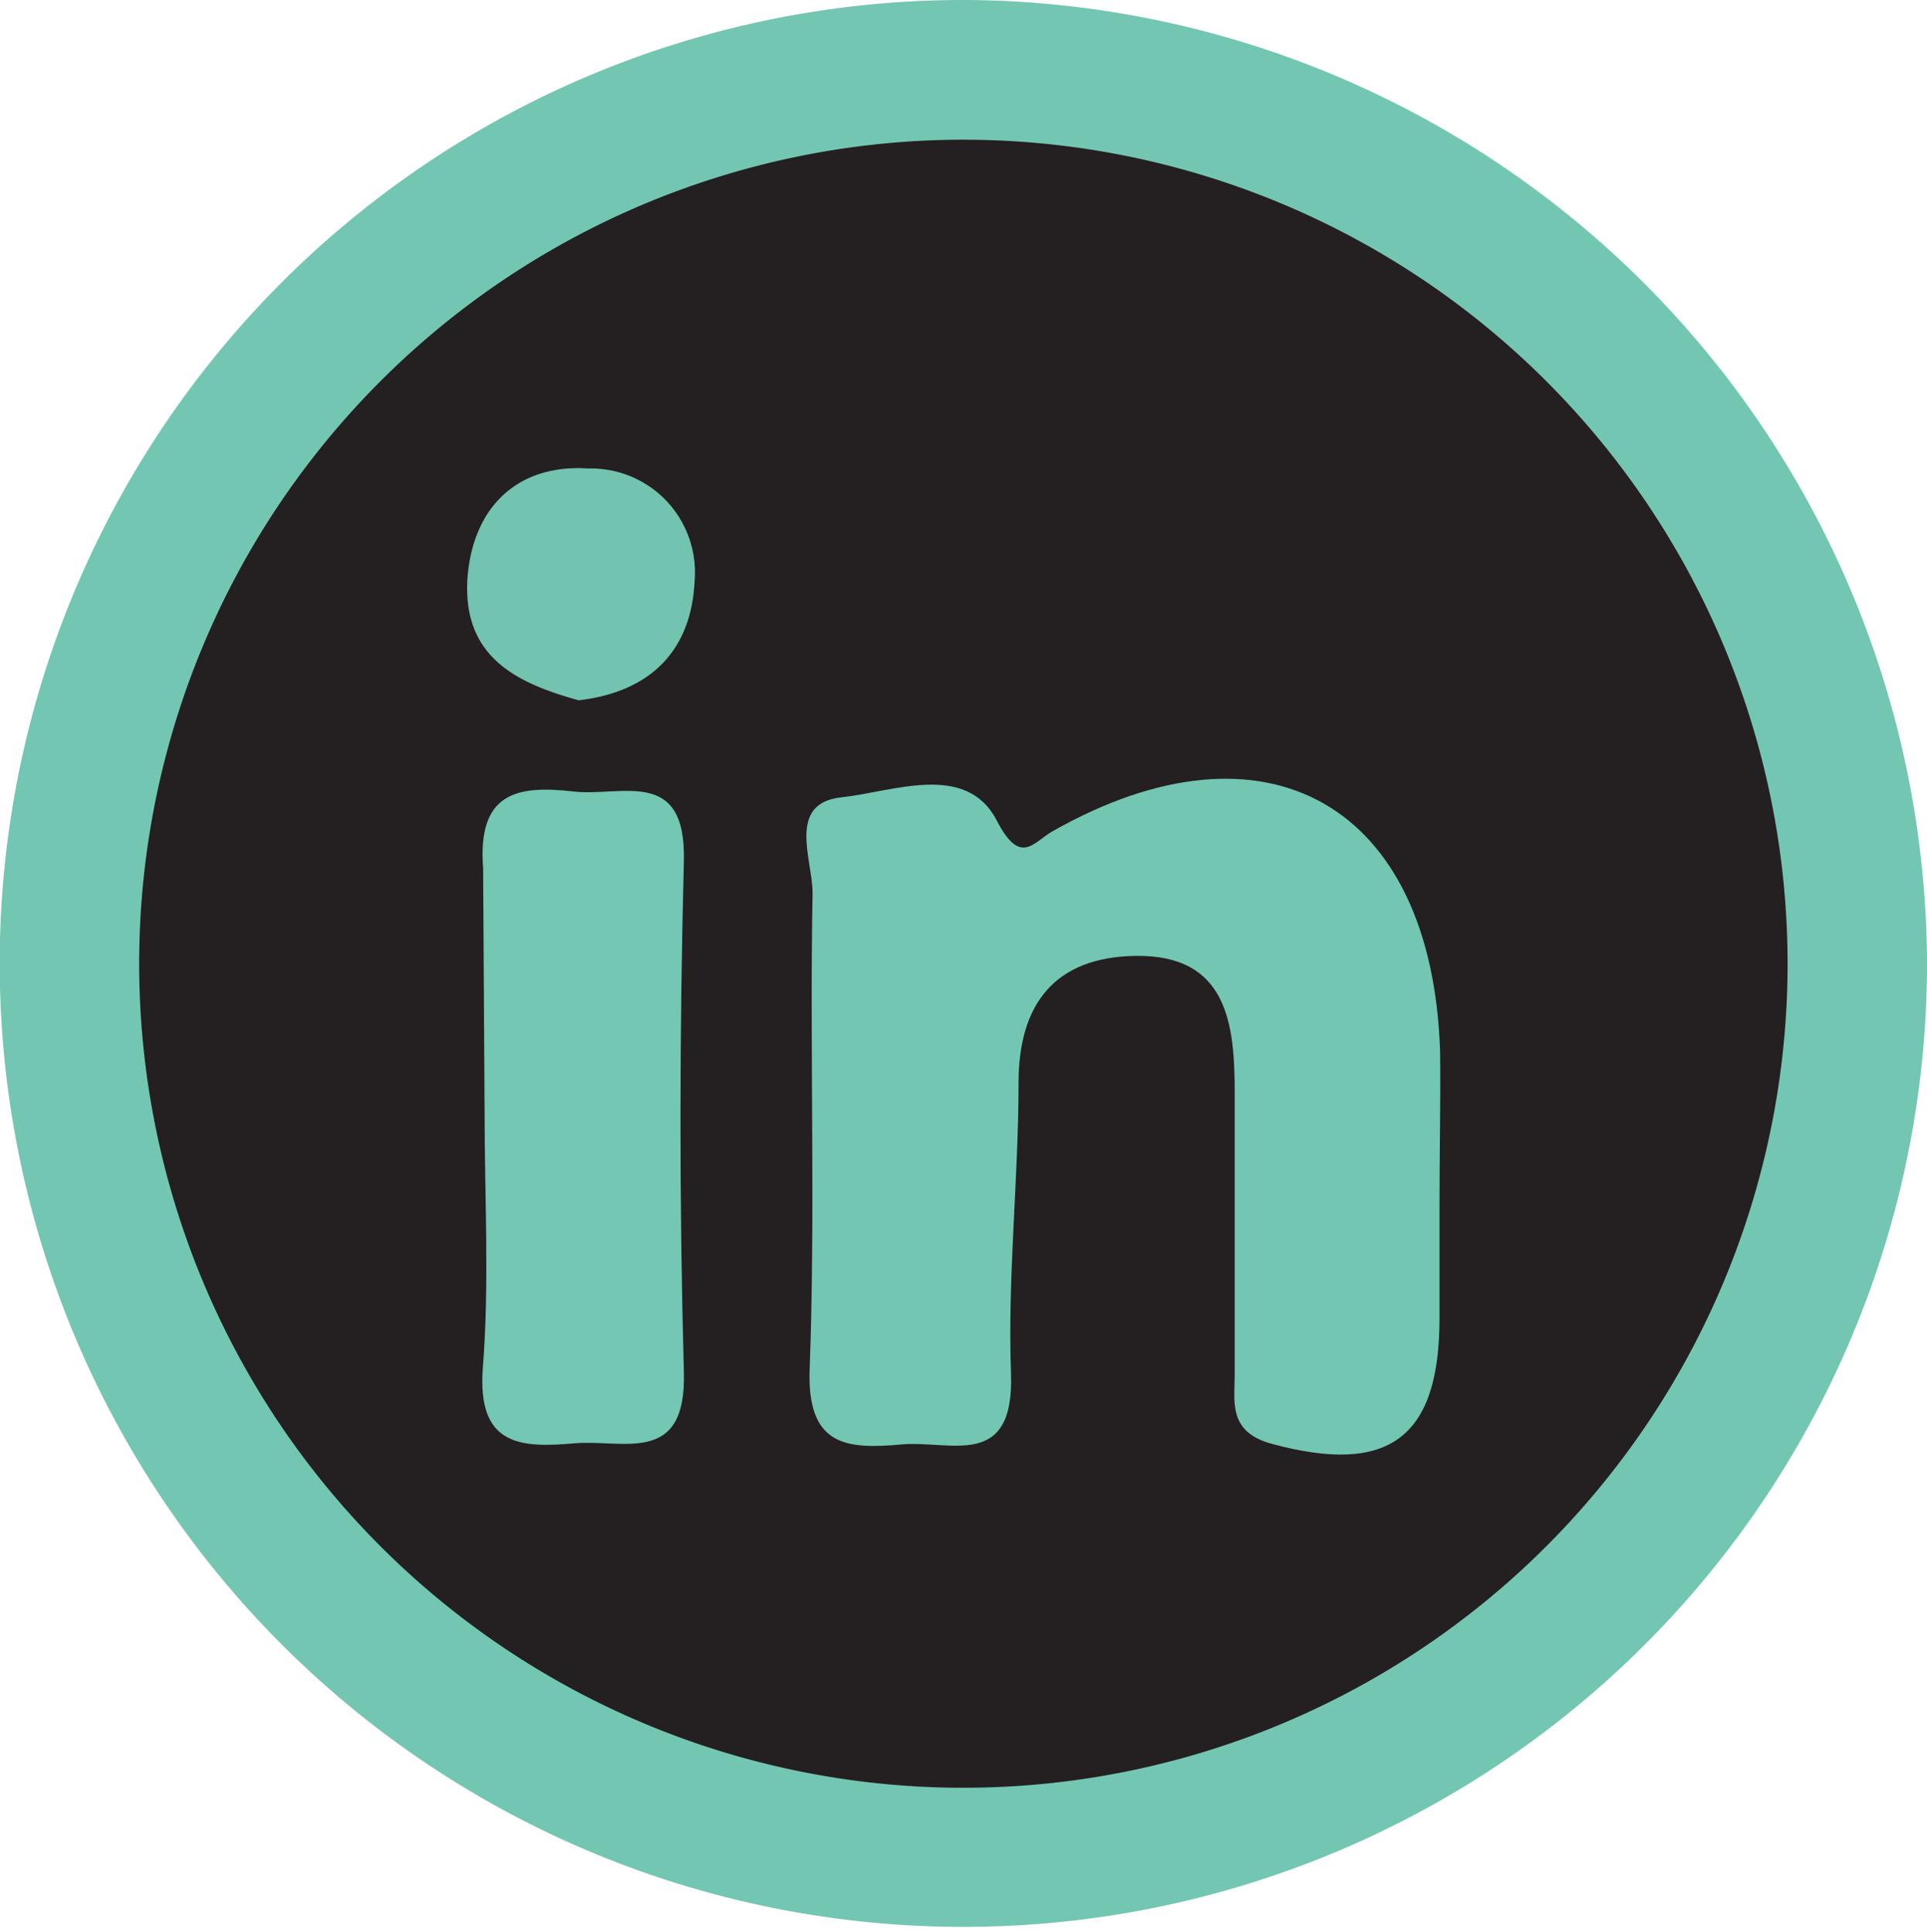 <svg xmlns="http://www.w3.org/2000/svg" viewBox="0 0 66.33 66.52" xmlns:v="https://vecta.io/nano"><path d="M66.33,33.2A33.17,33.17,0,1,1,33.3,0,33.27,33.27,0,0,1,66.33,33.2Z" fill="#73c7b2"/><path d="M61.53 33.41a28.37 28.37 0 1 1-28.32-28.6 28.37 28.37 0 0 1 28.32 28.6z" fill="#241f21"/><path d="M49.55 41.38v4c0 4.16-1.77 5.41-5.77 4.33-1.55-.42-1.27-1.49-1.28-2.48v-9.6c0-2.35-.23-4.78-3.44-4.72-2.71.05-4 1.61-4 4.37 0 3.32-.38 6.65-.26 10s-2.08 2.3-3.76 2.45c-1.9.17-3.27.07-3.17-2.6.2-5.45 0-10.92.1-16.39 0-1.14-.9-3.09 1-3.29 1.77-.19 4.29-1.23 5.34.8.82 1.58 1.25.75 1.92.37 7.35-4.17 13.08-.92 13.34 7.6.02 1.69-.02 3.43-.02 5.16z" fill="#73c7b2"/><path d="M16.68 38.3l-.05-8.4c-.2-2.59 1.13-2.88 3.11-2.65 1.64.19 3.88-.87 3.8 2.39-.15 5.87-.16 11.74 0 17.6.09 3.23-2.07 2.31-3.75 2.45-1.9.17-3.37.08-3.17-2.6.23-2.91.06-5.86.06-8.79z" fill="#73c7b3"/><path d="M19.92 24.11c-2.18-.6-4-1.51-3.83-4.2.19-2.51 1.78-3.94 4.16-3.78A3.58 3.58 0 0 1 23.91 20c-.11 2.38-1.5 3.82-3.99 4.11z" fill="#72c4b0"/></svg>